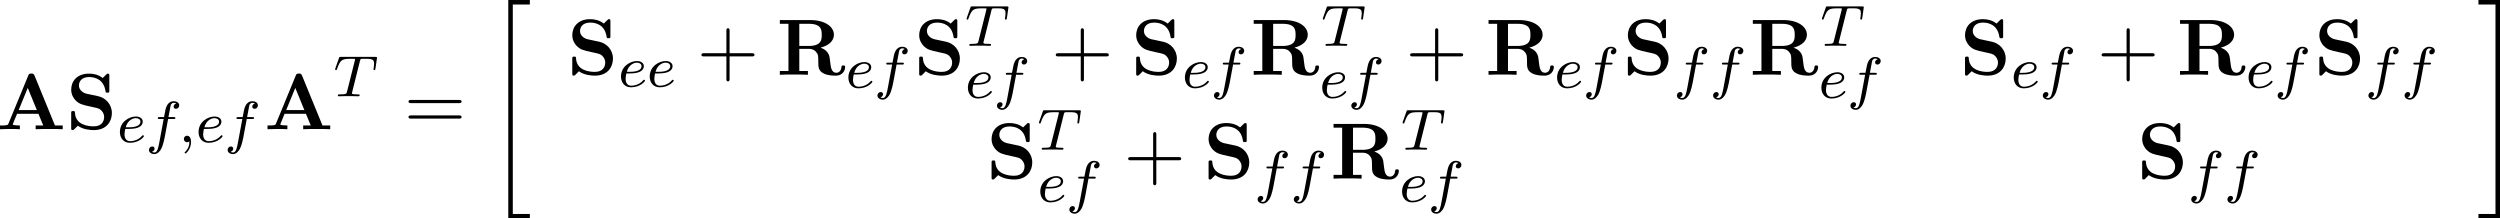 <?xml version='1.0' encoding='UTF-8'?>
<!-- This file was generated by dvisvgm 3.4.4 -->
<svg version='1.1' xmlns='http://www.w3.org/2000/svg' xmlns:xlink='http://www.w3.org/1999/xlink' width='478.646pt' height='41.829pt' viewBox='50.57 199.303 478.646 41.829'>
<defs>
<path id='g32-34' d='M5.689 29.479V28.862H3.357V.219H5.689V-.399H2.74V29.479H5.689Z'/>
<path id='g32-35' d='M3.059 29.479V-.399H.11V.219H2.441V28.862H.11V29.479H3.059Z'/>
<path id='g5-43' d='M7.183-2.491C7.183-2.69 6.994-2.69 6.854-2.69H4.075V-5.479C4.075-5.619 4.075-5.808 3.875-5.808S3.676-5.619 3.676-5.479V-2.69H.887C.747-2.69 .558-2.69 .558-2.491S.747-2.291 .887-2.291H3.676V.498C3.676 .638 3.676 .827 3.875 .827S4.075 .638 4.075 .498V-2.291H6.854C6.994-2.291 7.183-2.291 7.183-2.491Z'/>
<path id='g5-61' d='M7.183-3.457C7.183-3.656 6.994-3.656 6.854-3.656H.887C.747-3.656 .558-3.656 .558-3.457S.747-3.258 .897-3.258H6.844C6.994-3.258 7.183-3.258 7.183-3.457ZM7.183-1.524C7.183-1.724 6.994-1.724 6.844-1.724H.897C.747-1.724 .558-1.724 .558-1.524S.747-1.325 .887-1.325H6.854C6.994-1.325 7.183-1.325 7.183-1.524Z'/>
<use id='g28-43' xlink:href='#g5-43' transform='scale(1.095)'/>
<use id='g28-61' xlink:href='#g5-61' transform='scale(1.095)'/>
<path id='g36-59' d='M1.714-.024C1.714-.534 1.522-.885 1.172-.885C.893-.885 .733-.662 .733-.446C.733-.223 .885 0 1.18 0C1.371 0 1.49-.12 1.49-.12C1.49 .399 1.379 .853 .885 1.347C.853 1.371 .837 1.387 .837 1.427C.837 1.49 .901 1.538 .956 1.538C1.052 1.538 1.714 .909 1.714-.024Z'/>
<path id='g36-84' d='M5.723-3.778L5.938-5.276C5.938-5.388 5.842-5.388 5.699-5.388H1.004C.805-5.388 .789-5.388 .733-5.22L.247-3.842C.231-3.802 .207-3.738 .207-3.69C.207-3.626 .263-3.579 .327-3.579C.414-3.579 .43-3.618 .478-3.754C.933-5.029 1.164-5.125 2.375-5.125H2.686C2.925-5.125 2.933-5.117 2.933-5.053C2.933-5.029 2.901-4.87 2.893-4.838L1.841-.654C1.769-.351 1.745-.263 .917-.263C.662-.263 .582-.263 .582-.112C.582-.112 .582 0 .717 0L1.698-.024H2.375L3.379 0C3.443 0 3.563 0 3.563-.151C3.563-.263 3.475-.263 3.26-.263C3.068-.263 3.005-.263 2.798-.279C2.542-.303 2.511-.335 2.511-.438C2.511-.47 2.519-.502 2.542-.582L3.602-4.822C3.674-5.109 3.682-5.125 4.009-5.125H4.615C5.444-5.125 5.539-4.862 5.539-4.463C5.539-4.264 5.491-3.921 5.483-3.881C5.467-3.794 5.46-3.706 5.46-3.706C5.46-3.602 5.531-3.579 5.579-3.579C5.667-3.579 5.699-3.626 5.723-3.778Z'/>
<path id='g36-101' d='M3.674-.829C3.674-.901 3.595-.956 3.547-.956S3.475-.933 3.435-.885C2.805-.143 1.913-.143 1.777-.143C1.196-.143 1.02-.638 1.02-1.084C1.02-1.323 1.092-1.682 1.124-1.817H1.602C1.777-1.817 2.375-1.825 2.798-1.977C3.491-2.216 3.515-2.694 3.515-2.813C3.515-3.26 3.092-3.515 2.574-3.515C1.674-3.515 .391-2.805 .391-1.395C.391-.582 .885 .08 1.761 .08C3.005 .08 3.674-.717 3.674-.829ZM3.196-2.813C3.196-2.04 1.889-2.04 1.554-2.04H1.188C1.443-3.013 2.168-3.292 2.574-3.292C2.893-3.292 3.196-3.132 3.196-2.813Z'/>
<path id='g36-102' d='M4.575-5.045C4.575-5.42 4.192-5.611 3.81-5.611C3.539-5.611 3.037-5.483 2.782-4.75C2.71-4.567 2.71-4.551 2.495-3.435H1.897C1.737-3.435 1.642-3.435 1.642-3.284C1.642-3.172 1.745-3.172 1.881-3.172H2.447L1.873-.08C1.722 .725 1.602 1.403 1.18 1.403C1.156 1.403 .988 1.403 .837 1.307C1.203 1.219 1.203 .877 1.203 .877C1.203 .693 1.06 .582 .885 .582C.669 .582 .438 .765 .438 1.068C.438 1.403 .781 1.626 1.18 1.626C1.666 1.626 2 1.116 2.104 .917C2.391 .391 2.574-.606 2.59-.685L3.053-3.172H3.794C3.953-3.172 4.049-3.172 4.049-3.324C4.049-3.435 3.945-3.435 3.81-3.435H3.1L3.387-4.965C3.419-5.101 3.443-5.189 3.563-5.284C3.666-5.372 3.73-5.388 3.818-5.388C3.937-5.388 4.065-5.364 4.168-5.3C4.129-5.284 4.081-5.26 4.041-5.236C3.905-5.165 3.81-5.021 3.81-4.862C3.81-4.678 3.953-4.567 4.129-4.567C4.36-4.567 4.575-4.766 4.575-5.045Z'/>
<use id='g15-65' xlink:href='#g2-65' transform='scale(1.095)'/>
<use id='g15-82' xlink:href='#g2-82' transform='scale(1.095)'/>
<use id='g15-83' xlink:href='#g2-83' transform='scale(1.095)'/>
<path id='g2-65' d='M8.239 0V-.468H7.273L4.722-6.695C4.613-6.954 4.493-6.954 4.324-6.954C4.045-6.954 4.005-6.874 3.935-6.695L1.465-.697C1.405-.548 1.375-.468 .618-.468H.408V0L1.574-.03C1.963-.03 2.521-.03 2.889 0V-.468C2.889-.468 2.002-.468 2.002-.598L2.042-.717L2.54-1.923H5.21L5.808-.468H4.862V0C5.24-.03 6.187-.03 6.615-.03C7.014-.03 7.89-.03 8.239 0ZM5.011-2.391H2.74L3.875-5.161L5.011-2.391Z'/>
<path id='g2-82' d='M8.548-.946C8.548-1.166 8.408-1.166 8.309-1.166C8.1-1.166 8.09-1.066 8.08-.936C8.03-.468 7.741-.249 7.442-.249C6.844-.249 6.755-.956 6.705-1.375C6.685-1.484 6.605-2.172 6.595-2.222C6.456-2.919 5.908-3.228 5.479-3.387C6.635-3.686 7.143-4.334 7.143-4.991C7.143-5.998 6.047-6.834 4.174-6.834H.389V-6.366H1.465V-.468H.389V0C.747-.03 1.724-.03 2.142-.03S3.537-.03 3.895 0V-.468H2.819V-3.238H3.985C4.125-3.238 4.563-3.238 4.872-2.899C5.191-2.55 5.191-2.361 5.191-1.634C5.191-.976 5.191-.488 5.888-.149C6.326 .07 6.944 .11 7.352 .11C8.418 .11 8.548-.787 8.548-.946ZM5.619-4.981C5.619-4.423 5.619-3.597 3.975-3.597H2.819V-6.366H3.995C5.599-6.366 5.619-5.589 5.619-4.981Z'/>
<path id='g2-83' d='M5.719-2.022C5.719-3.128 4.912-3.935 4.005-4.125L2.56-4.433C2.162-4.523 1.604-4.862 1.604-5.469C1.604-5.898 1.883-6.516 2.879-6.516C3.676-6.516 4.682-6.177 4.912-4.822C4.951-4.583 4.951-4.563 5.161-4.563C5.4-4.563 5.4-4.613 5.4-4.842V-6.665C5.4-6.854 5.4-6.944 5.22-6.944C5.141-6.944 5.131-6.934 5.021-6.834L4.573-6.396C3.995-6.854 3.347-6.944 2.869-6.944C1.355-6.944 .638-5.988 .638-4.941C.638-4.294 .966-3.836 1.176-3.616C1.664-3.128 2.002-3.059 3.088-2.819C3.965-2.63 4.134-2.6 4.354-2.391C4.503-2.242 4.752-1.983 4.752-1.524C4.752-1.046 4.493-.359 3.457-.359C2.7-.359 1.186-.558 1.106-2.042C1.096-2.222 1.096-2.271 .877-2.271C.638-2.271 .638-2.212 .638-1.983V-.169C.638 .02 .638 .11 .817 .11C.907 .11 .927 .09 1.006 .02L1.465-.438C2.122 .05 3.049 .11 3.457 .11C5.101 .11 5.719-1.016 5.719-2.022Z'/>
</defs>
<g id='page1' transform='matrix(1.4 0 0 1.4 0 0)'>
<use x='35.674' y='160.031' xlink:href='#g15-65'/>
<use x='45.159' y='160.031' xlink:href='#g15-83'/>
<use x='52.128' y='161.808' xlink:href='#g36-101'/>
<use x='56.057' y='161.808' xlink:href='#g36-102'/>
<use x='60.533' y='161.808' xlink:href='#g36-59'/>
<use x='62.885' y='161.808' xlink:href='#g36-101'/>
<use x='66.814' y='161.808' xlink:href='#g36-102'/>
<use x='72.259' y='160.031' xlink:href='#g15-65'/>
<use x='81.743' y='155.527' xlink:href='#g36-84'/>
<use x='91.378' y='160.031' xlink:href='#g28-61'/>
<use x='102.893' y='142.758' xlink:href='#g32-34'/>
<use x='113.686' y='152.584' xlink:href='#g15-83'/>
<use x='120.656' y='154.22' xlink:href='#g36-101'/>
<use x='124.584' y='154.22' xlink:href='#g36-101'/>
<use x='131.435' y='152.584' xlink:href='#g28-43'/>
<use x='142.344' y='152.584' xlink:href='#g15-82'/>
<use x='151.753' y='154.361' xlink:href='#g36-101'/>
<use x='155.682' y='154.361' xlink:href='#g36-102'/>
<use x='161.127' y='152.584' xlink:href='#g15-83'/>
<use x='168.096' y='148.625' xlink:href='#g36-84'/>
<use x='168.096' y='155.754' xlink:href='#g36-101'/>
<use x='172.025' y='155.754' xlink:href='#g36-102'/>
<use x='179.894' y='152.584' xlink:href='#g28-43'/>
<use x='190.803' y='152.584' xlink:href='#g15-83'/>
<use x='197.773' y='154.361' xlink:href='#g36-101'/>
<use x='201.701' y='154.361' xlink:href='#g36-102'/>
<use x='207.146' y='152.584' xlink:href='#g15-82'/>
<use x='216.809' y='148.625' xlink:href='#g36-84'/>
<use x='216.555' y='155.754' xlink:href='#g36-101'/>
<use x='220.484' y='155.754' xlink:href='#g36-102'/>
<use x='228.353' y='152.584' xlink:href='#g28-43'/>
<use x='239.262' y='152.584' xlink:href='#g15-82'/>
<use x='248.671' y='154.361' xlink:href='#g36-101'/>
<use x='252.6' y='154.361' xlink:href='#g36-102'/>
<use x='258.044' y='152.584' xlink:href='#g15-83'/>
<use x='265.014' y='154.361' xlink:href='#g36-102'/>
<use x='269.961' y='154.361' xlink:href='#g36-102'/>
<use x='275.406' y='152.584' xlink:href='#g15-82'/>
<use x='285.069' y='148.625' xlink:href='#g36-84'/>
<use x='284.815' y='155.754' xlink:href='#g36-101'/>
<use x='288.743' y='155.754' xlink:href='#g36-102'/>
<use x='304.151' y='152.584' xlink:href='#g15-83'/>
<use x='311.121' y='154.361' xlink:href='#g36-101'/>
<use x='315.049' y='154.361' xlink:href='#g36-102'/>
<use x='322.918' y='152.584' xlink:href='#g28-43'/>
<use x='333.828' y='152.584' xlink:href='#g15-82'/>
<use x='343.237' y='154.361' xlink:href='#g36-101'/>
<use x='347.165' y='154.361' xlink:href='#g36-102'/>
<use x='352.61' y='152.584' xlink:href='#g15-83'/>
<use x='359.58' y='154.361' xlink:href='#g36-102'/>
<use x='364.526' y='154.361' xlink:href='#g36-102'/>
<use x='171.027' y='166.788' xlink:href='#g15-83'/>
<use x='177.997' y='162.829' xlink:href='#g36-84'/>
<use x='177.997' y='169.958' xlink:href='#g36-101'/>
<use x='181.925' y='169.958' xlink:href='#g36-102'/>
<use x='189.794' y='166.788' xlink:href='#g28-43'/>
<use x='200.704' y='166.788' xlink:href='#g15-83'/>
<use x='207.673' y='168.565' xlink:href='#g36-102'/>
<use x='212.62' y='168.565' xlink:href='#g36-102'/>
<use x='218.065' y='166.788' xlink:href='#g15-82'/>
<use x='227.728' y='162.829' xlink:href='#g36-84'/>
<use x='227.474' y='169.958' xlink:href='#g36-101'/>
<use x='231.402' y='169.958' xlink:href='#g36-102'/>
<use x='328.38' y='166.788' xlink:href='#g15-83'/>
<use x='335.35' y='168.565' xlink:href='#g36-102'/>
<use x='340.297' y='168.565' xlink:href='#g36-102'/>
<use x='374.953' y='142.758' xlink:href='#g32-35'/>
</g>
</svg>